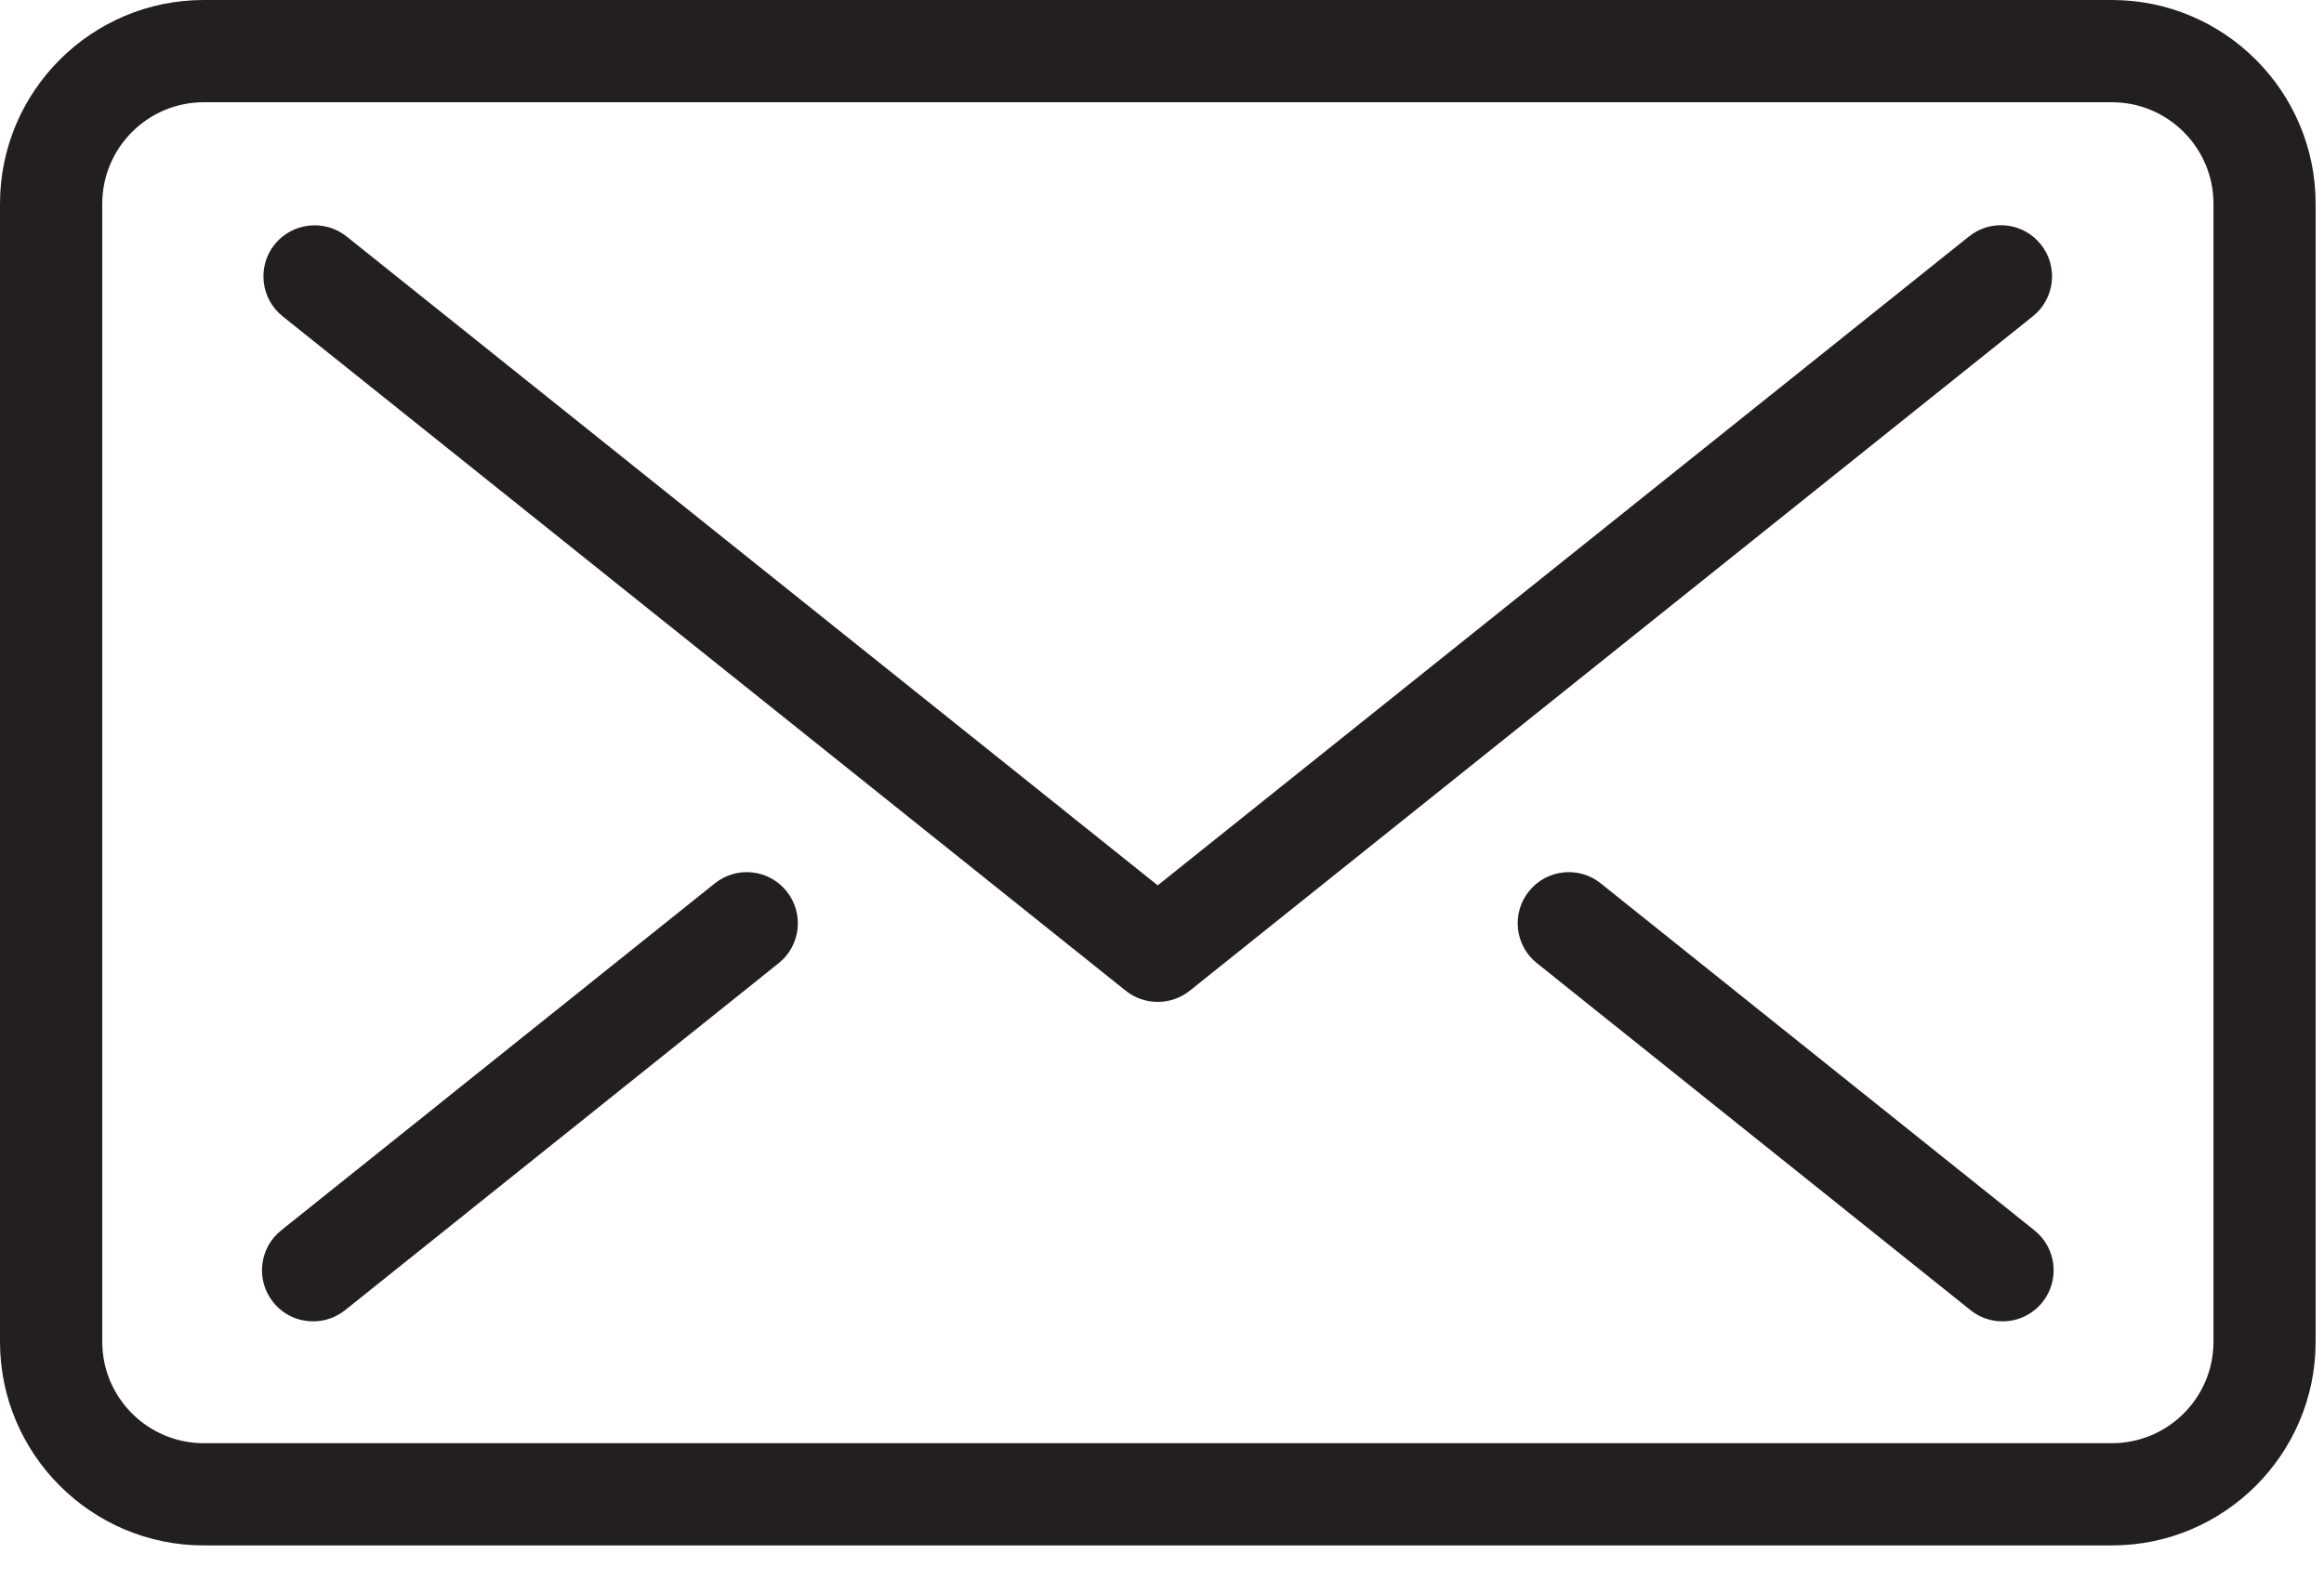 <svg width="25" height="17" viewBox="0 0 25 17" fill="none" xmlns="http://www.w3.org/2000/svg">
<path fill-rule="evenodd" clip-rule="evenodd" d="M8.462 9.59C8.652 9.827 8.614 10.173 8.377 10.363L3.712 14.097C3.61 14.178 3.489 14.217 3.369 14.217C3.207 14.217 3.047 14.147 2.939 14.011C2.749 13.774 2.787 13.428 3.025 13.238L7.689 9.505C7.927 9.314 8.273 9.353 8.462 9.59ZM21.885 13.238C22.123 13.428 22.161 13.774 21.971 14.011C21.862 14.147 21.703 14.217 21.541 14.217C21.42 14.217 21.299 14.178 21.198 14.097L16.533 10.363C16.295 10.173 16.257 9.827 16.447 9.59C16.637 9.353 16.983 9.314 17.22 9.505L21.885 13.238ZM21.868 3.403L12.798 10.66C12.697 10.74 12.576 10.78 12.454 10.78C12.333 10.78 12.211 10.74 12.11 10.66L3.04 3.403C2.803 3.214 2.765 2.867 2.954 2.63C3.145 2.394 3.49 2.355 3.728 2.544L12.454 9.526L21.181 2.544C21.419 2.354 21.764 2.392 21.954 2.63C22.144 2.867 22.105 3.214 21.868 3.403ZM23.811 14.437C23.811 15.039 23.321 15.528 22.719 15.528H2.192C1.59 15.528 1.1 15.039 1.1 14.437V2.192C1.1 1.59 1.59 1.1 2.192 1.1H22.719C23.321 1.1 23.811 1.59 23.811 2.192V14.437ZM22.719 0H2.192C0.983 0 0 0.983 0 2.192V14.437C0 15.645 0.983 16.628 2.192 16.628H22.719C23.927 16.628 24.91 15.645 24.91 14.437V2.192C24.91 0.983 23.927 0 22.719 0Z" fill="#231F20"/>
</svg>
